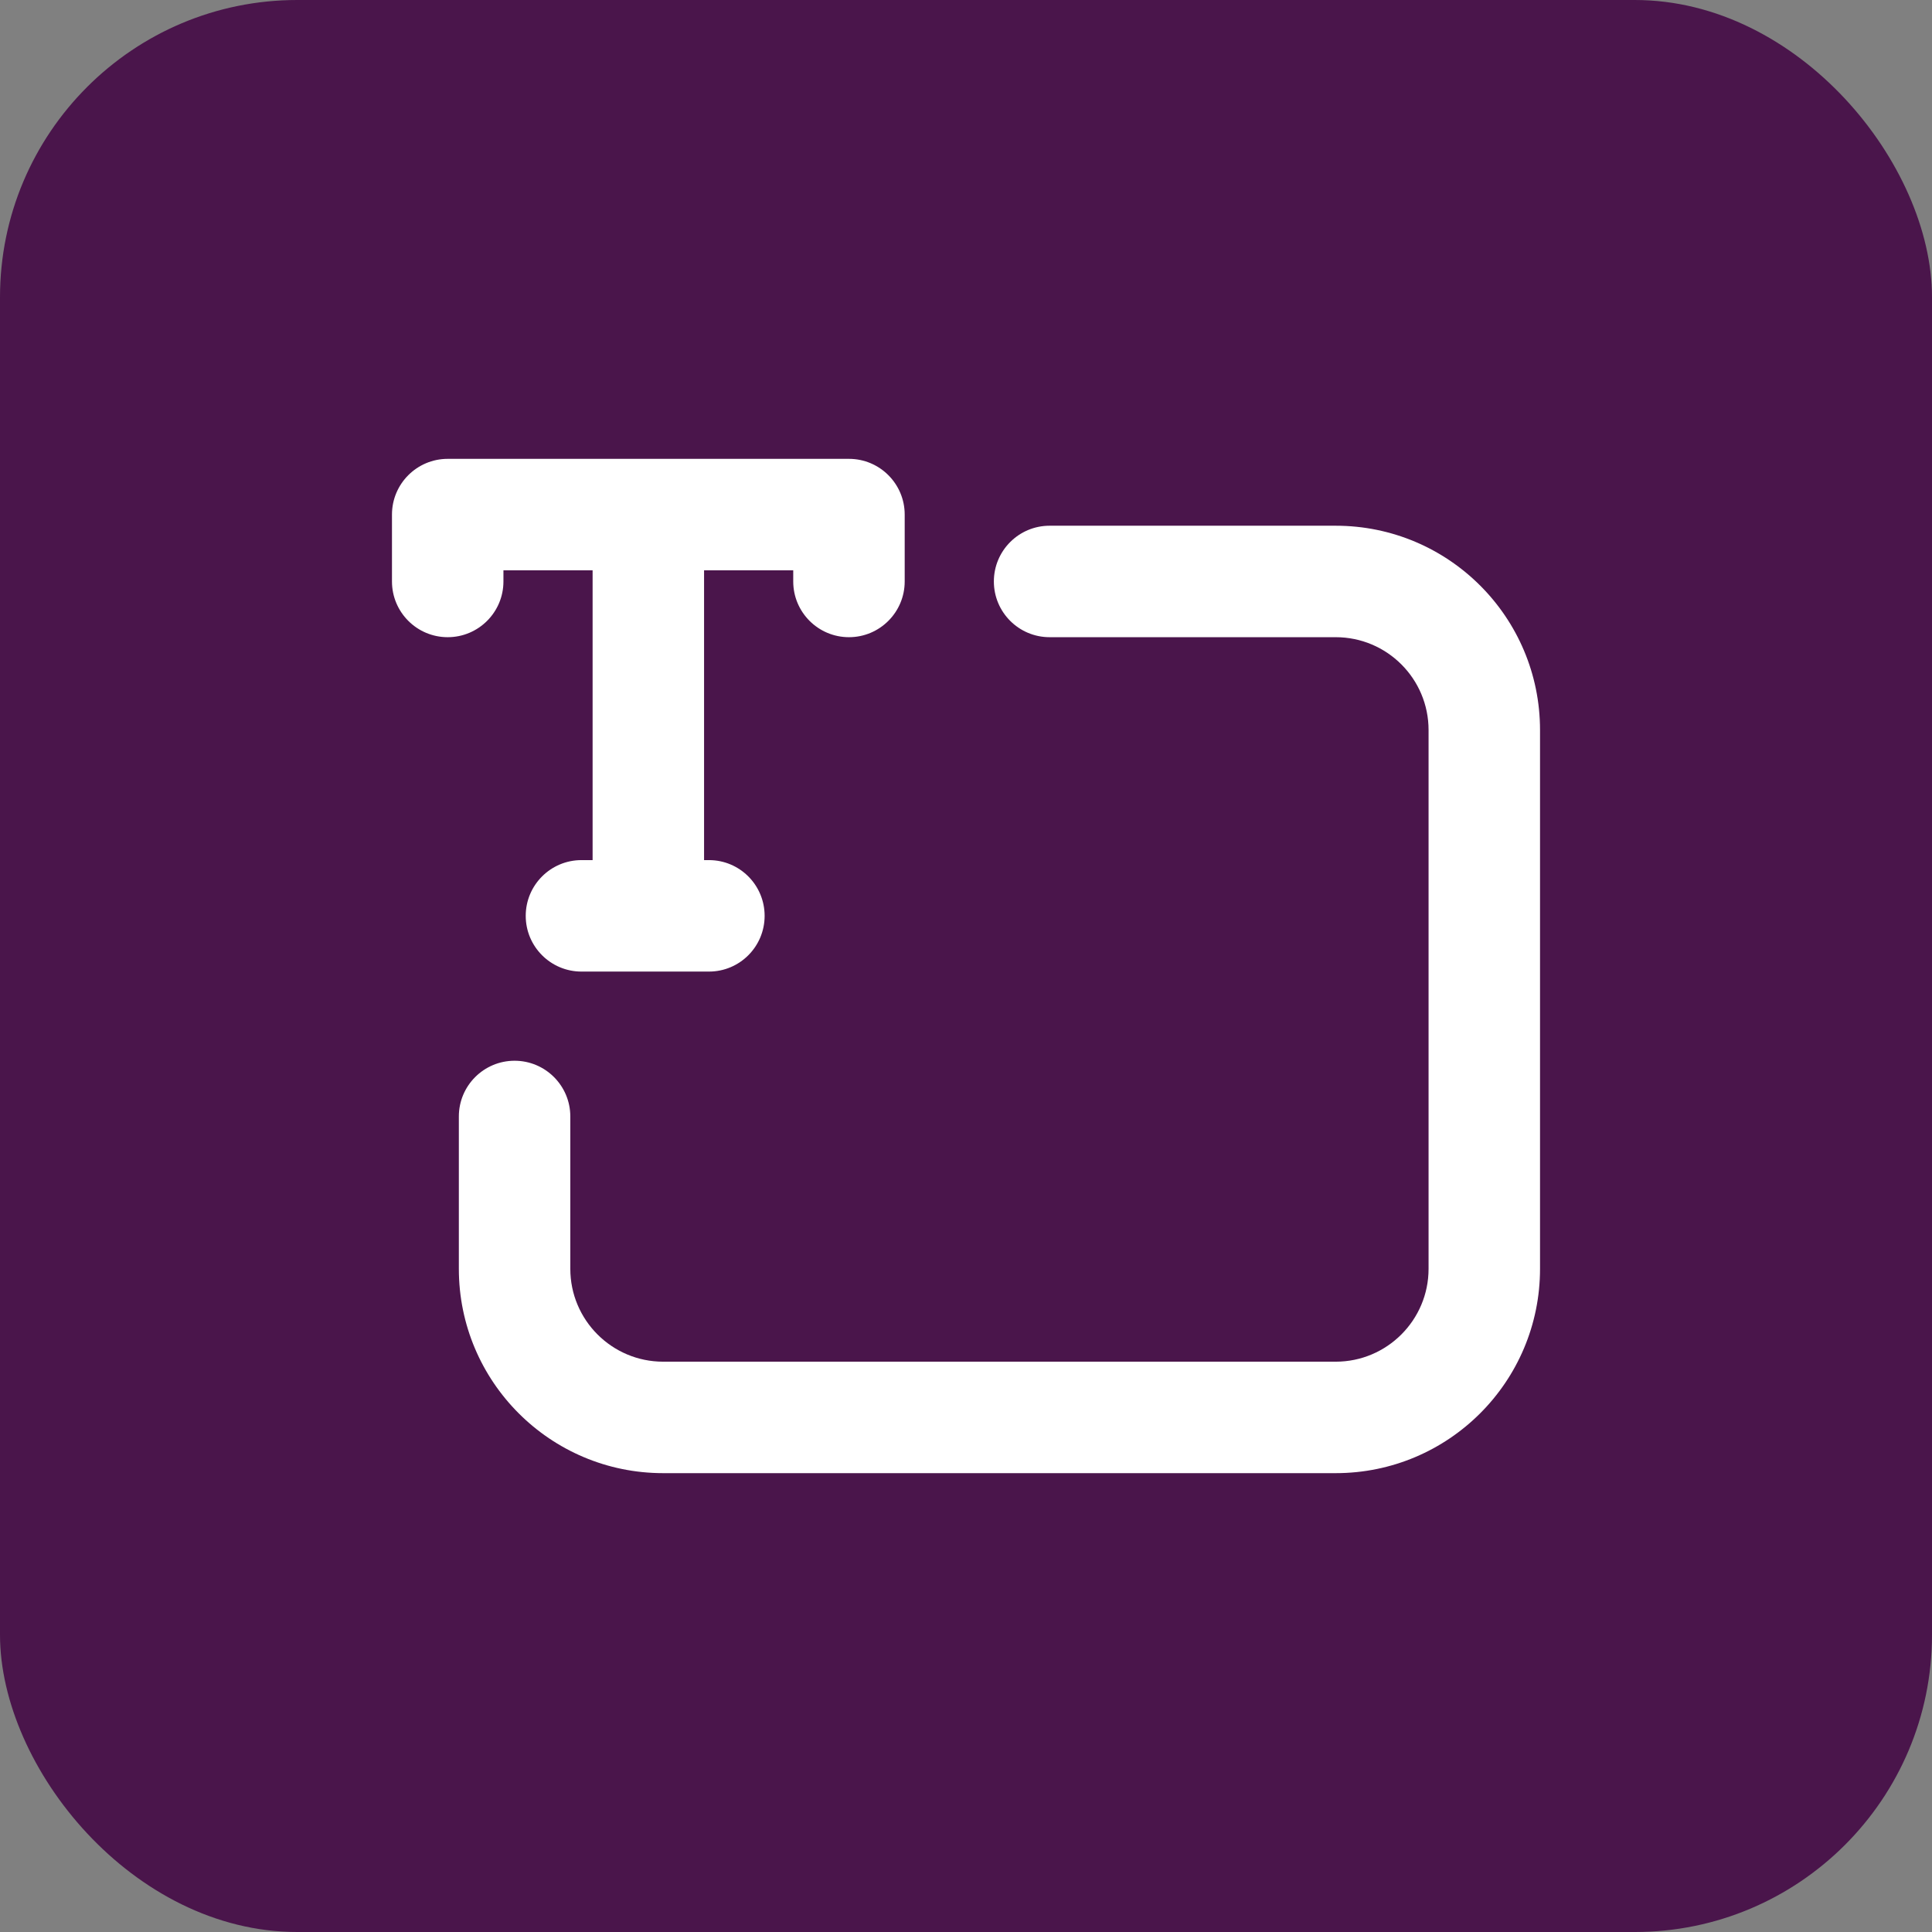 <svg width="26" height="26" viewBox="0 0 26 26" fill="none" xmlns="http://www.w3.org/2000/svg">
<rect x="0" y="0" width="26" height="26" fill="#808080" stroke="none"/>
<rect width="26" height="26" rx="4" fill="#4A154B"/>
<path fill-rule="evenodd" clip-rule="evenodd" d="M12.175 6.925C12.175 6.511 11.839 6.175 11.425 6.175H8.725H6.025C5.611 6.175 5.275 6.511 5.275 6.925V7.825C5.275 8.239 5.611 8.575 6.025 8.575C6.439 8.575 6.775 8.239 6.775 7.825V7.675H7.975V11.575H7.825C7.411 11.575 7.075 11.911 7.075 12.325C7.075 12.739 7.411 13.075 7.825 13.075H8.725H9.541C9.955 13.075 10.29 12.739 10.29 12.325C10.29 11.911 9.955 11.575 9.541 11.575H9.475V7.675H10.675V7.825C10.675 8.239 11.011 8.575 11.425 8.575C11.839 8.575 12.175 8.239 12.175 7.825V6.925ZM17.975 7.075L14.125 7.075C13.711 7.075 13.375 7.411 13.375 7.825C13.375 8.239 13.711 8.575 14.125 8.575H17.975C18.665 8.575 19.225 9.134 19.225 9.825V17.075C19.225 17.765 18.665 18.325 17.975 18.325H8.925C8.235 18.325 7.675 17.765 7.675 17.075V15.025C7.675 14.611 7.339 14.275 6.925 14.275C6.511 14.275 6.175 14.611 6.175 15.025V17.075C6.175 18.594 7.406 19.825 8.925 19.825H17.975C19.494 19.825 20.725 18.594 20.725 17.075V9.825C20.725 8.306 19.494 7.075 17.975 7.075Z" fill="white"/>
</svg>
